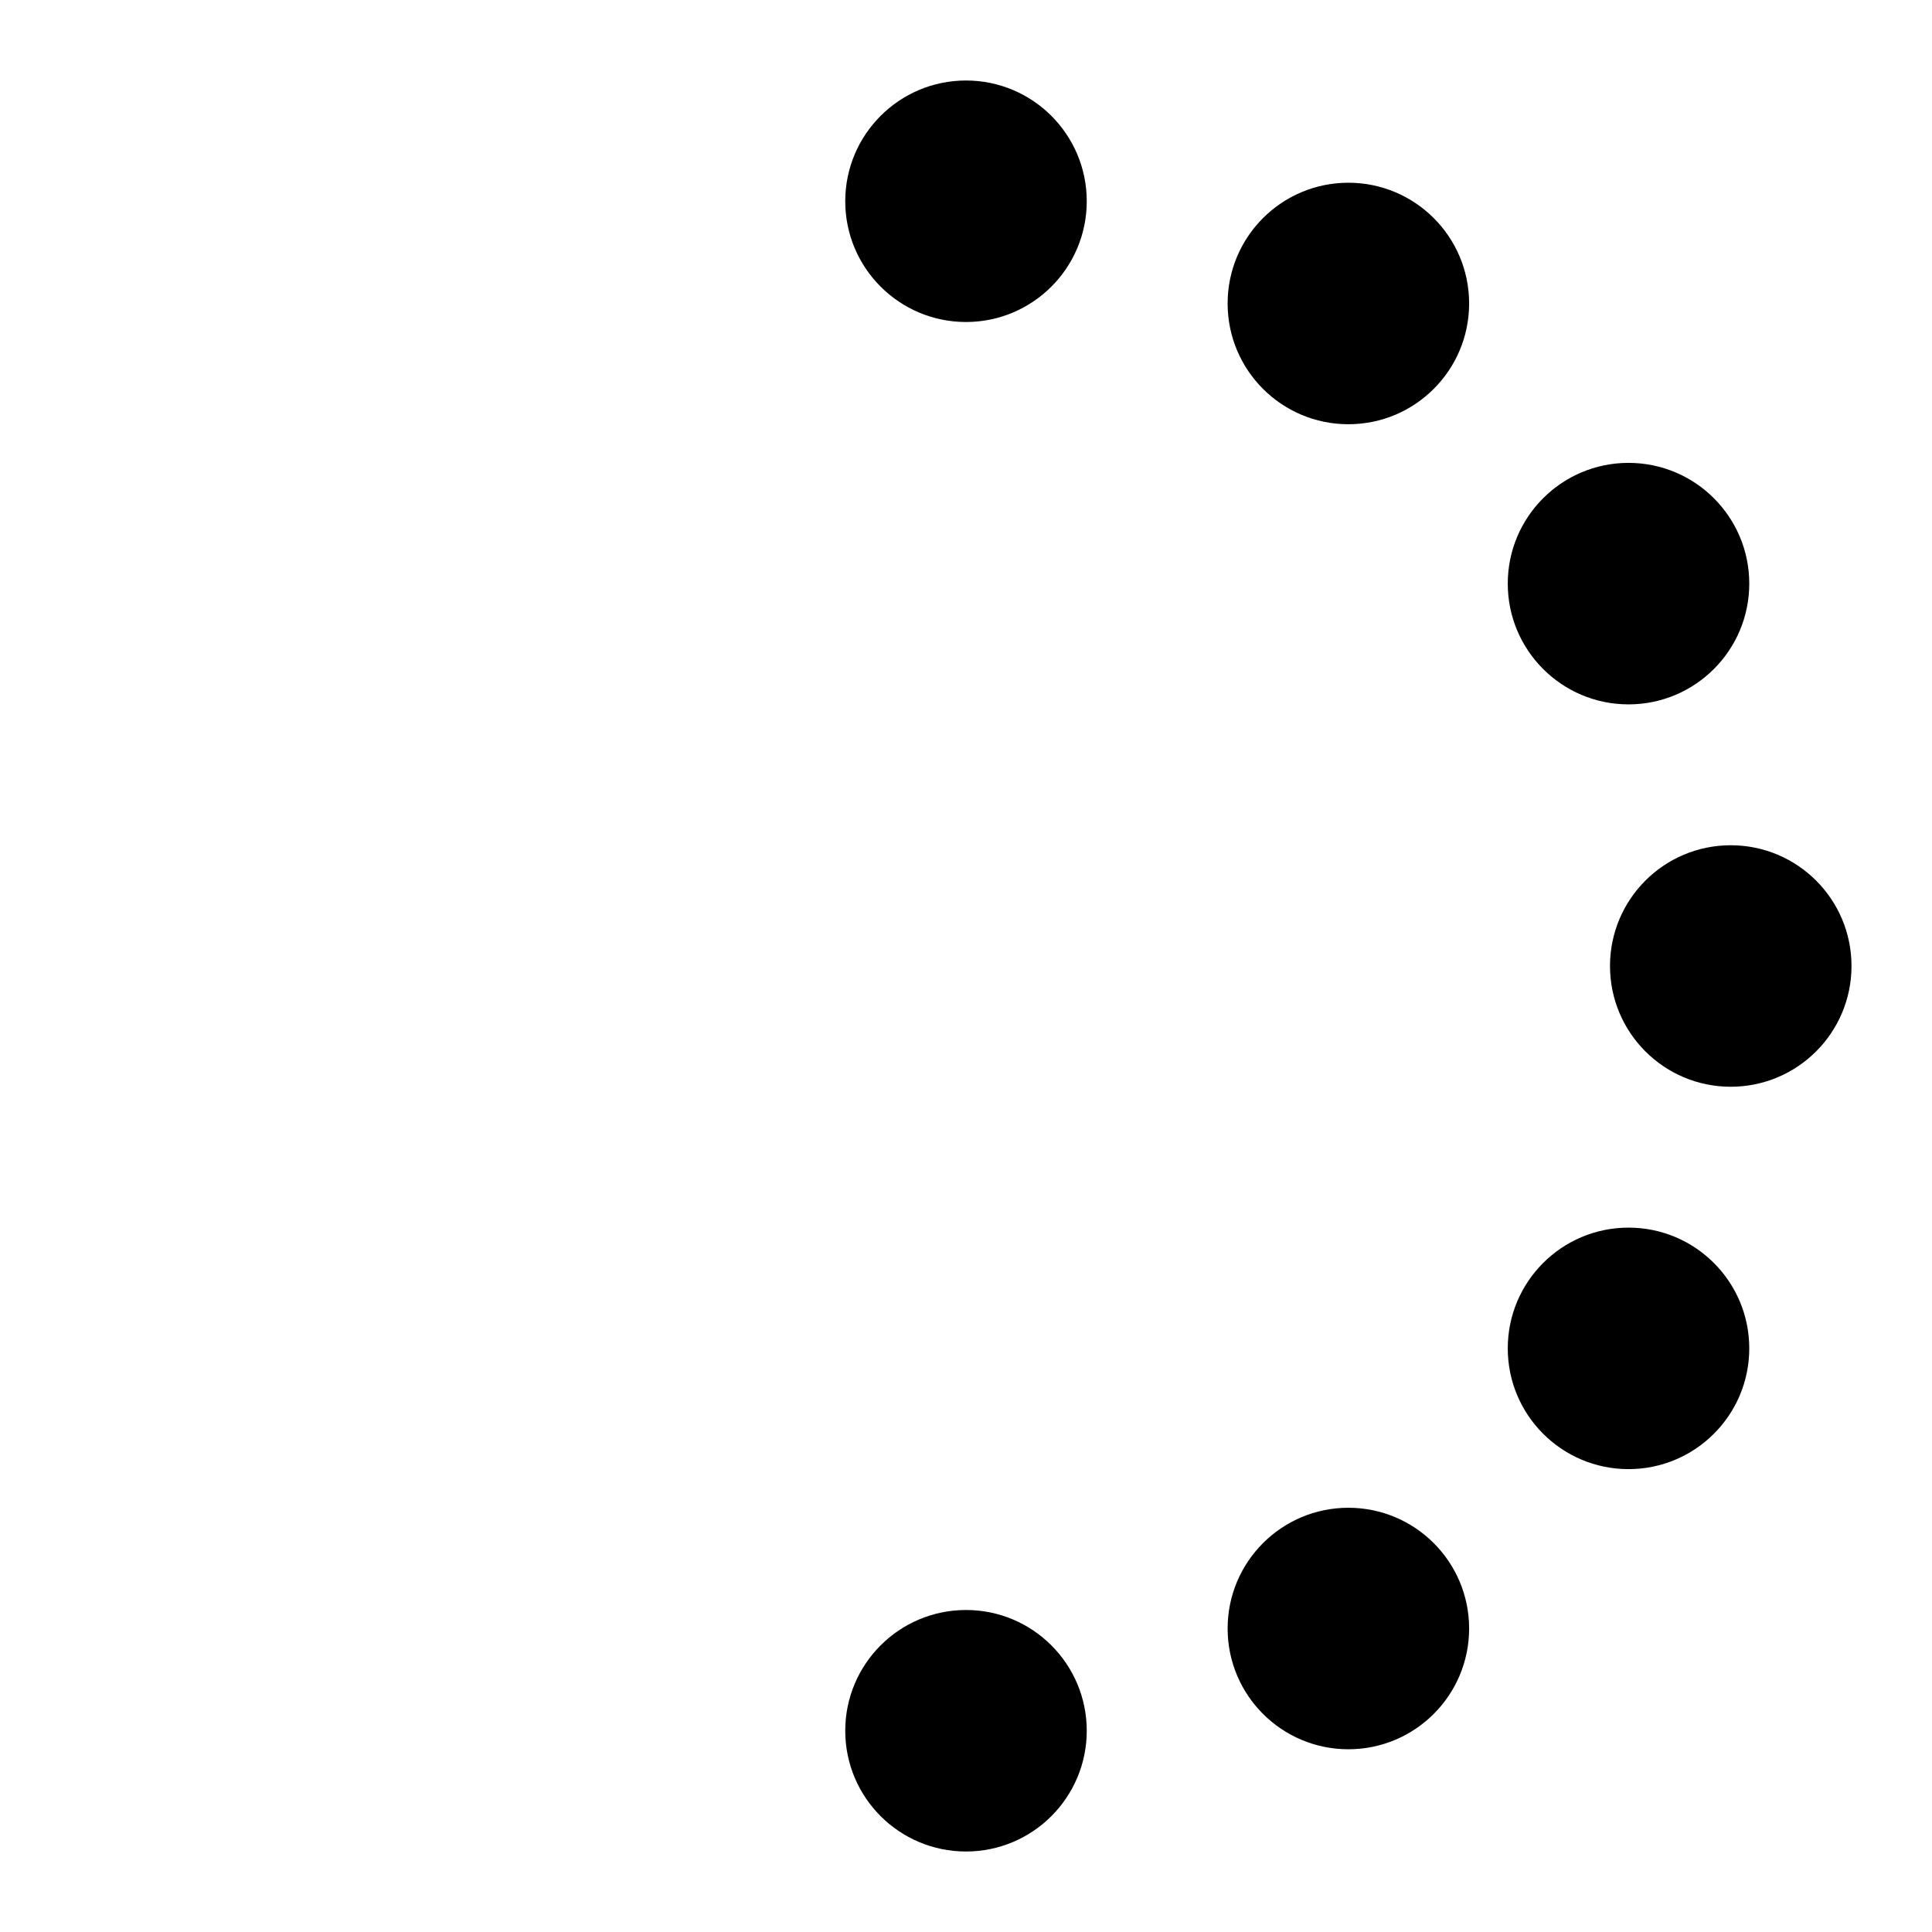 <svg width="24" height="24" viewBox="0 0 24 24" xmlns="http://www.w3.org/2000/svg">
<style>
.ms_spinner{
  transform-origin: center;
  animation: ms_spinner 0.75s step-end infinite;
  color:white;
}
@keyframes ms_spinner{
  8.3%{transform:rotate(30deg);}
  16.6%{transform:rotate(60deg);}
  25%{transform:rotate(90deg);}
  33.3%{transform:rotate(120deg);}
  41.6%{transform:rotate(150deg);}
  50%{transform:rotate(180deg);}
  58.3%{transform:rotate(210deg);}
  66.6%{transform:rotate(240deg);}
  75%{transform:rotate(270deg);}
  83.3%{transform:rotate(300deg);}
  91.6%{transform:rotate(330deg);}
  100% {transform:rotate(360deg);}
}
</style>
  <g class="ms_spinner">
    <circle cx="12" cy="2.5" r="1.5" opacity=".14" fill="currentcolor"/>
    <circle cx="16.75" cy="3.77" r="1.5" opacity=".29" fill="currentcolor"/>
    <circle cx="20.23" cy="7.25" r="1.5" opacity=".43" fill="currentcolor"/>
    <circle cx="21.50" cy="12.00" r="1.5" opacity=".57" fill="currentcolor"/>
    <circle cx="20.23" cy="16.75" r="1.5" opacity=".71" fill="currentcolor"/>
    <circle cx="16.75" cy="20.23" r="1.5" opacity=".86" fill="currentcolor"/>
    <circle cx="12" cy="21.5" r="1.5" fill="currentcolor"/>
  </g>
</svg>